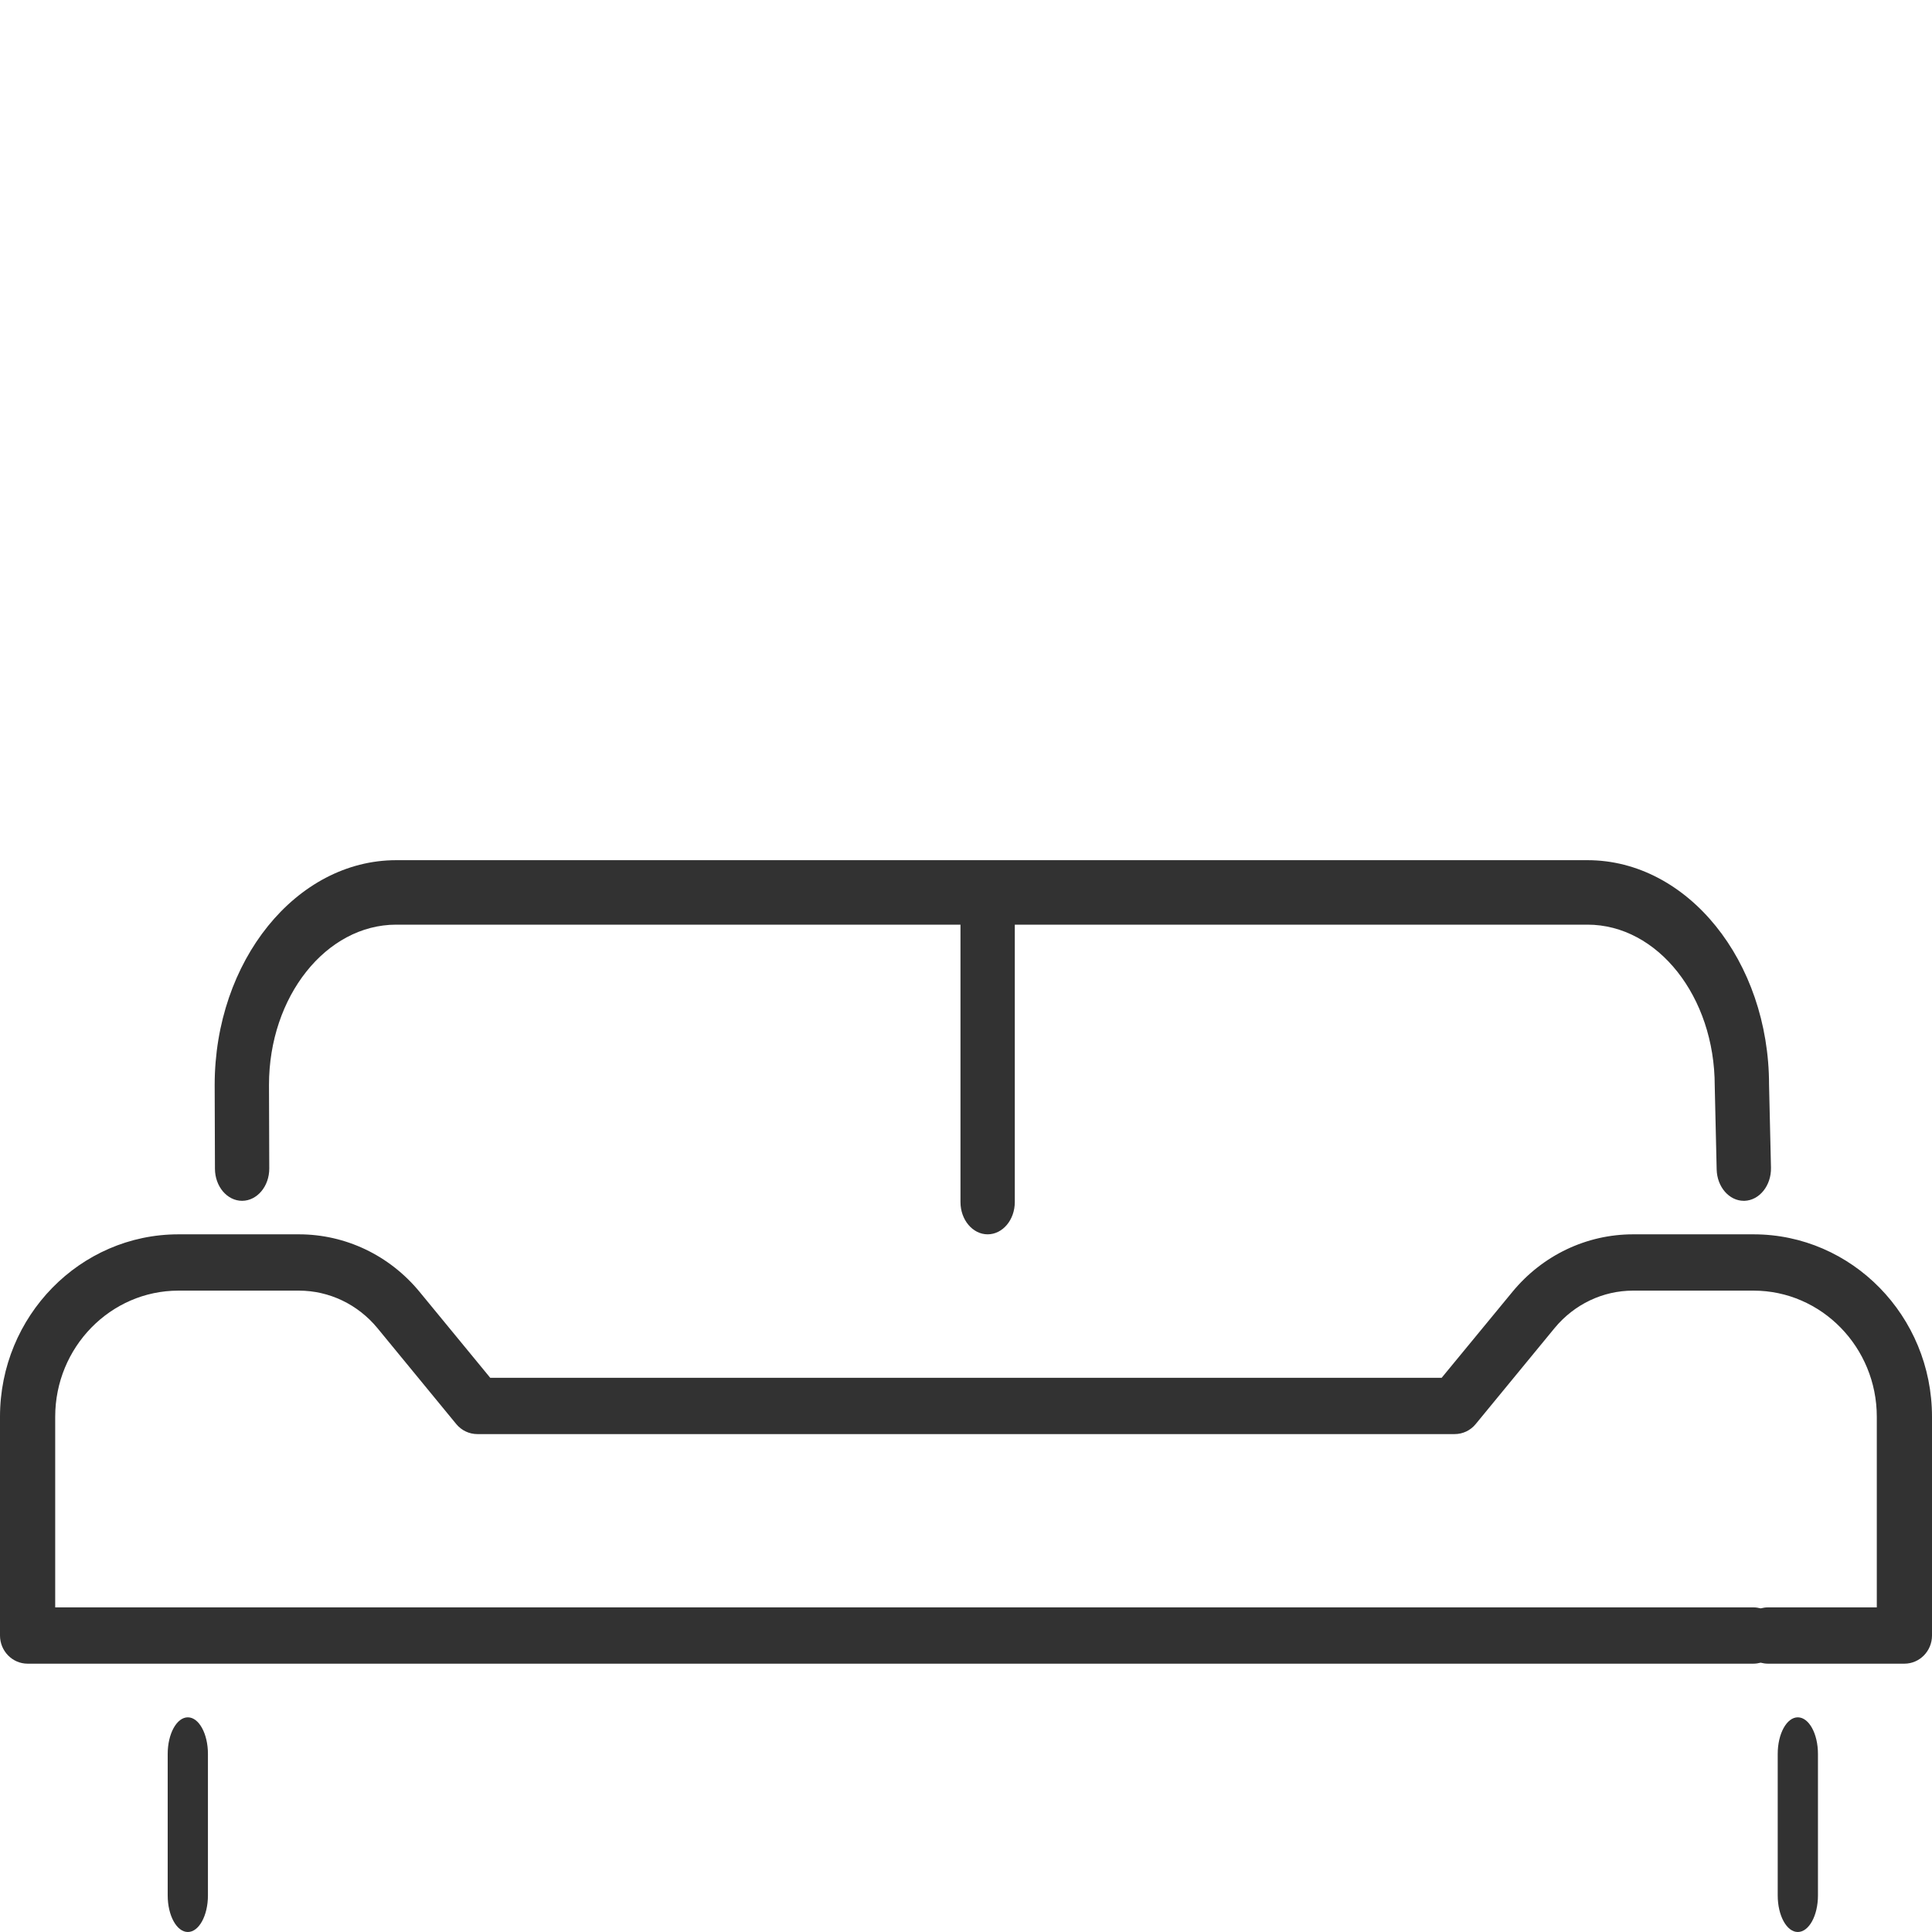 <?phpml version="1.0" encoding="UTF-8"?>
<svg width="35px" height="35px" viewBox="0 0 35 35" version="1.1" xmlns="http://www.w3.org/2000/svg" xmlns:xlink="http://www.w3.org/1999/xlink">
    <!-- Generator: Sketch 53.2 (72643) - https://sketchapp.com -->
    <title>Icons/House Info/Living</title>
    <desc>Created with Sketch.</desc>
    <g id="Icons/House-Info/Living" stroke="none" stroke-width="1" fill="none" fill-rule="evenodd">
        <rect id="Rectangle-Copy" x="0" y="0" width="35" height="35"></rect>
        <path d="M4.386,21.754 L4.387,21.754 C4.659,21.752 4.879,21.491 4.878,21.167 L4.873,19.654 C4.873,18.053 5.908,16.751 7.178,16.751 L17.4,16.751 L17.4,21.777 C17.4,22.099 17.621,22.361 17.892,22.361 C18.164,22.361 18.384,22.099 18.384,21.777 L18.384,16.751 L28.759,16.751 C30.029,16.751 31.064,18.053 31.064,19.671 L31.099,21.187 C31.107,21.503 31.325,21.754 31.591,21.754 L31.604,21.754 C31.876,21.744 32.09,21.475 32.083,21.153 L32.048,19.654 C32.048,17.41 30.572,15.583 28.759,15.583 L7.178,15.583 C5.365,15.583 3.889,17.41 3.889,19.657 L3.894,21.173 C3.895,21.494 4.115,21.754 4.386,21.754" id="Fill-1" fill="#000000" opacity="0.802"></path>
        <path d="M34,29.119 L32.028,29.119 C31.983,29.119 31.939,29.126 31.896,29.137 C31.855,29.126 31.809,29.119 31.764,29.119 L1,29.119 L1,25.666 C1,24.407 2.002,23.381 3.233,23.381 L5.415,23.381 C5.963,23.381 6.481,23.629 6.836,24.058 L8.266,25.799 C8.362,25.915 8.501,25.98 8.649,25.98 L26.351,25.98 C26.499,25.98 26.638,25.915 26.733,25.799 L28.164,24.058 C28.519,23.629 29.036,23.381 29.585,23.381 L31.767,23.381 C32.998,23.381 34,24.407 34,25.666 L34,29.119 Z M31.767,22.361 L29.585,22.361 C28.74,22.361 27.943,22.742 27.399,23.403 L26.117,24.96 L8.881,24.96 L7.601,23.403 C7.057,22.742 6.26,22.361 5.415,22.361 L3.233,22.361 C1.45,22.361 0,23.843 0,25.666 L0,29.629 C0,29.91 0.224,30.139 0.5,30.139 L31.764,30.139 C31.809,30.139 31.855,30.132 31.896,30.121 C31.939,30.132 31.983,30.139 32.028,30.139 L34.5,30.139 C34.776,30.139 35,29.91 35,29.629 L35,25.666 C35,23.843 33.55,22.361 31.767,22.361 L31.767,22.361 Z" id="Fill-3" fill="#000000" opacity="0.802"></path>
        <path d="M32.569,31.111 C32.368,31.111 32.205,31.408 32.205,31.774 L32.205,34.337 C32.205,34.703 32.368,35 32.569,35 C32.771,35 32.934,34.703 32.934,34.337 L32.934,31.774 C32.934,31.408 32.771,31.111 32.569,31.111" id="Fill-6" fill="#000000" opacity="0.802"></path>
        <path d="M3.403,31.111 C3.202,31.111 3.038,31.408 3.038,31.774 L3.038,34.337 C3.038,34.703 3.202,35 3.403,35 C3.604,35 3.767,34.703 3.767,34.337 L3.767,31.774 C3.767,31.408 3.604,31.111 3.403,31.111" id="Fill-8" fill="#000000" opacity="0.802"></path>
    </g>
</svg>
